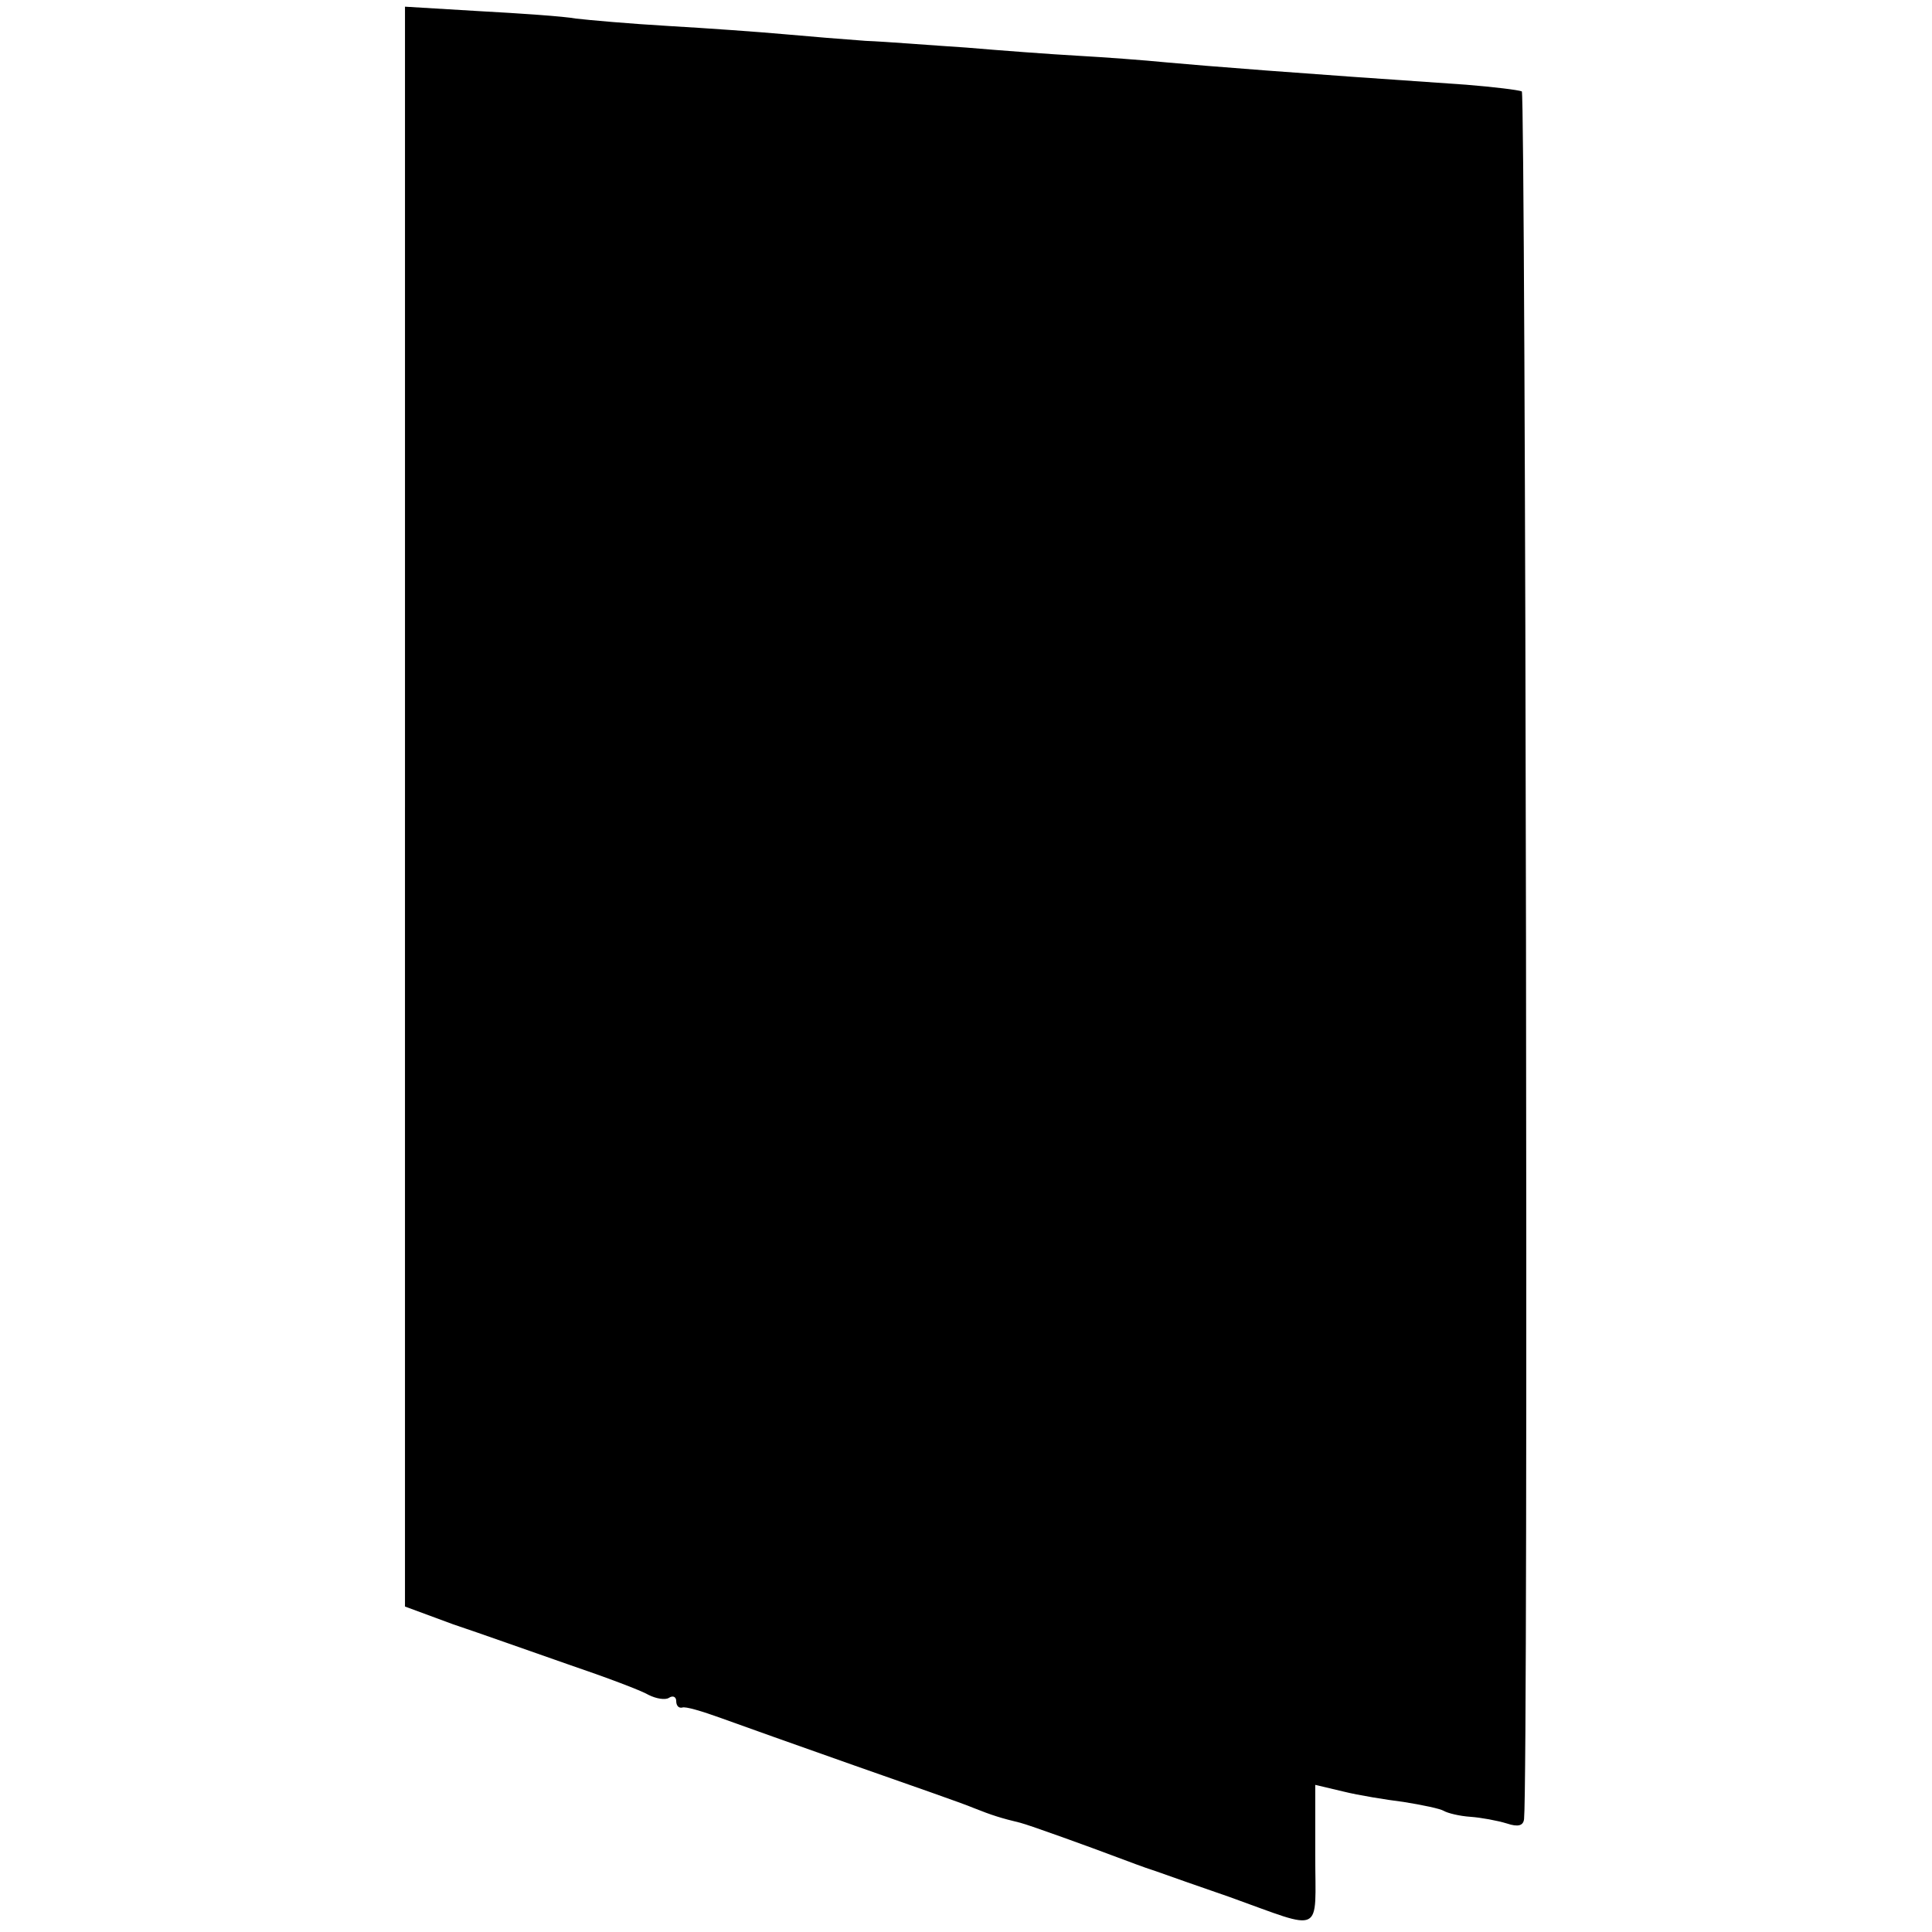 <?xml version="1.0" standalone="no"?>
<!DOCTYPE svg PUBLIC "-//W3C//DTD SVG 20010904//EN"
 "http://www.w3.org/TR/2001/REC-SVG-20010904/DTD/svg10.dtd">
<svg version="1.0" xmlns="http://www.w3.org/2000/svg"
 width="260pt" height="260pt" viewBox="0 0 260 260"
 preserveAspectRatio="xMidYMid meet">
<g transform="translate(0,260) scale(0.1,-0.1)"
fill="#000000" stroke="none">
<path d="M545 1514 l0 -1076 65 -24 c36 -12 106 -37 155 -54 50 -17 98 -35
108 -41 10 -5 22 -7 27 -4 6 4 10 1 10 -4 0 -6 3 -10 8 -9 4 2 27 -5 52 -14
25 -9 106 -38 180 -64 74 -26 146 -51 160 -57 25 -10 38 -14 63 -20 12 -3 95
-33 132 -47 11 -4 34 -13 50 -18 17 -6 62 -22 100 -35 128 -46 115 -52 115 56
l0 95 38 -9 c20 -5 57 -11 81 -14 25 -4 49 -9 54 -12 5 -3 21 -7 36 -8 14 -1
36 -5 49 -9 15 -5 22 -3 23 6 6 62 2 2321 -3 2325 -5 2 -38 6 -75 9 -235 16
-348 25 -403 30 -30 3 -84 7 -120 9 -36 2 -103 7 -150 11 -47 3 -108 8 -135 9
-28 2 -77 6 -110 9 -33 3 -103 8 -155 11 -52 3 -108 8 -125 10 -16 3 -75 7
-130 10 l-100 6 0 -1077z"/>
</g>
</svg>

